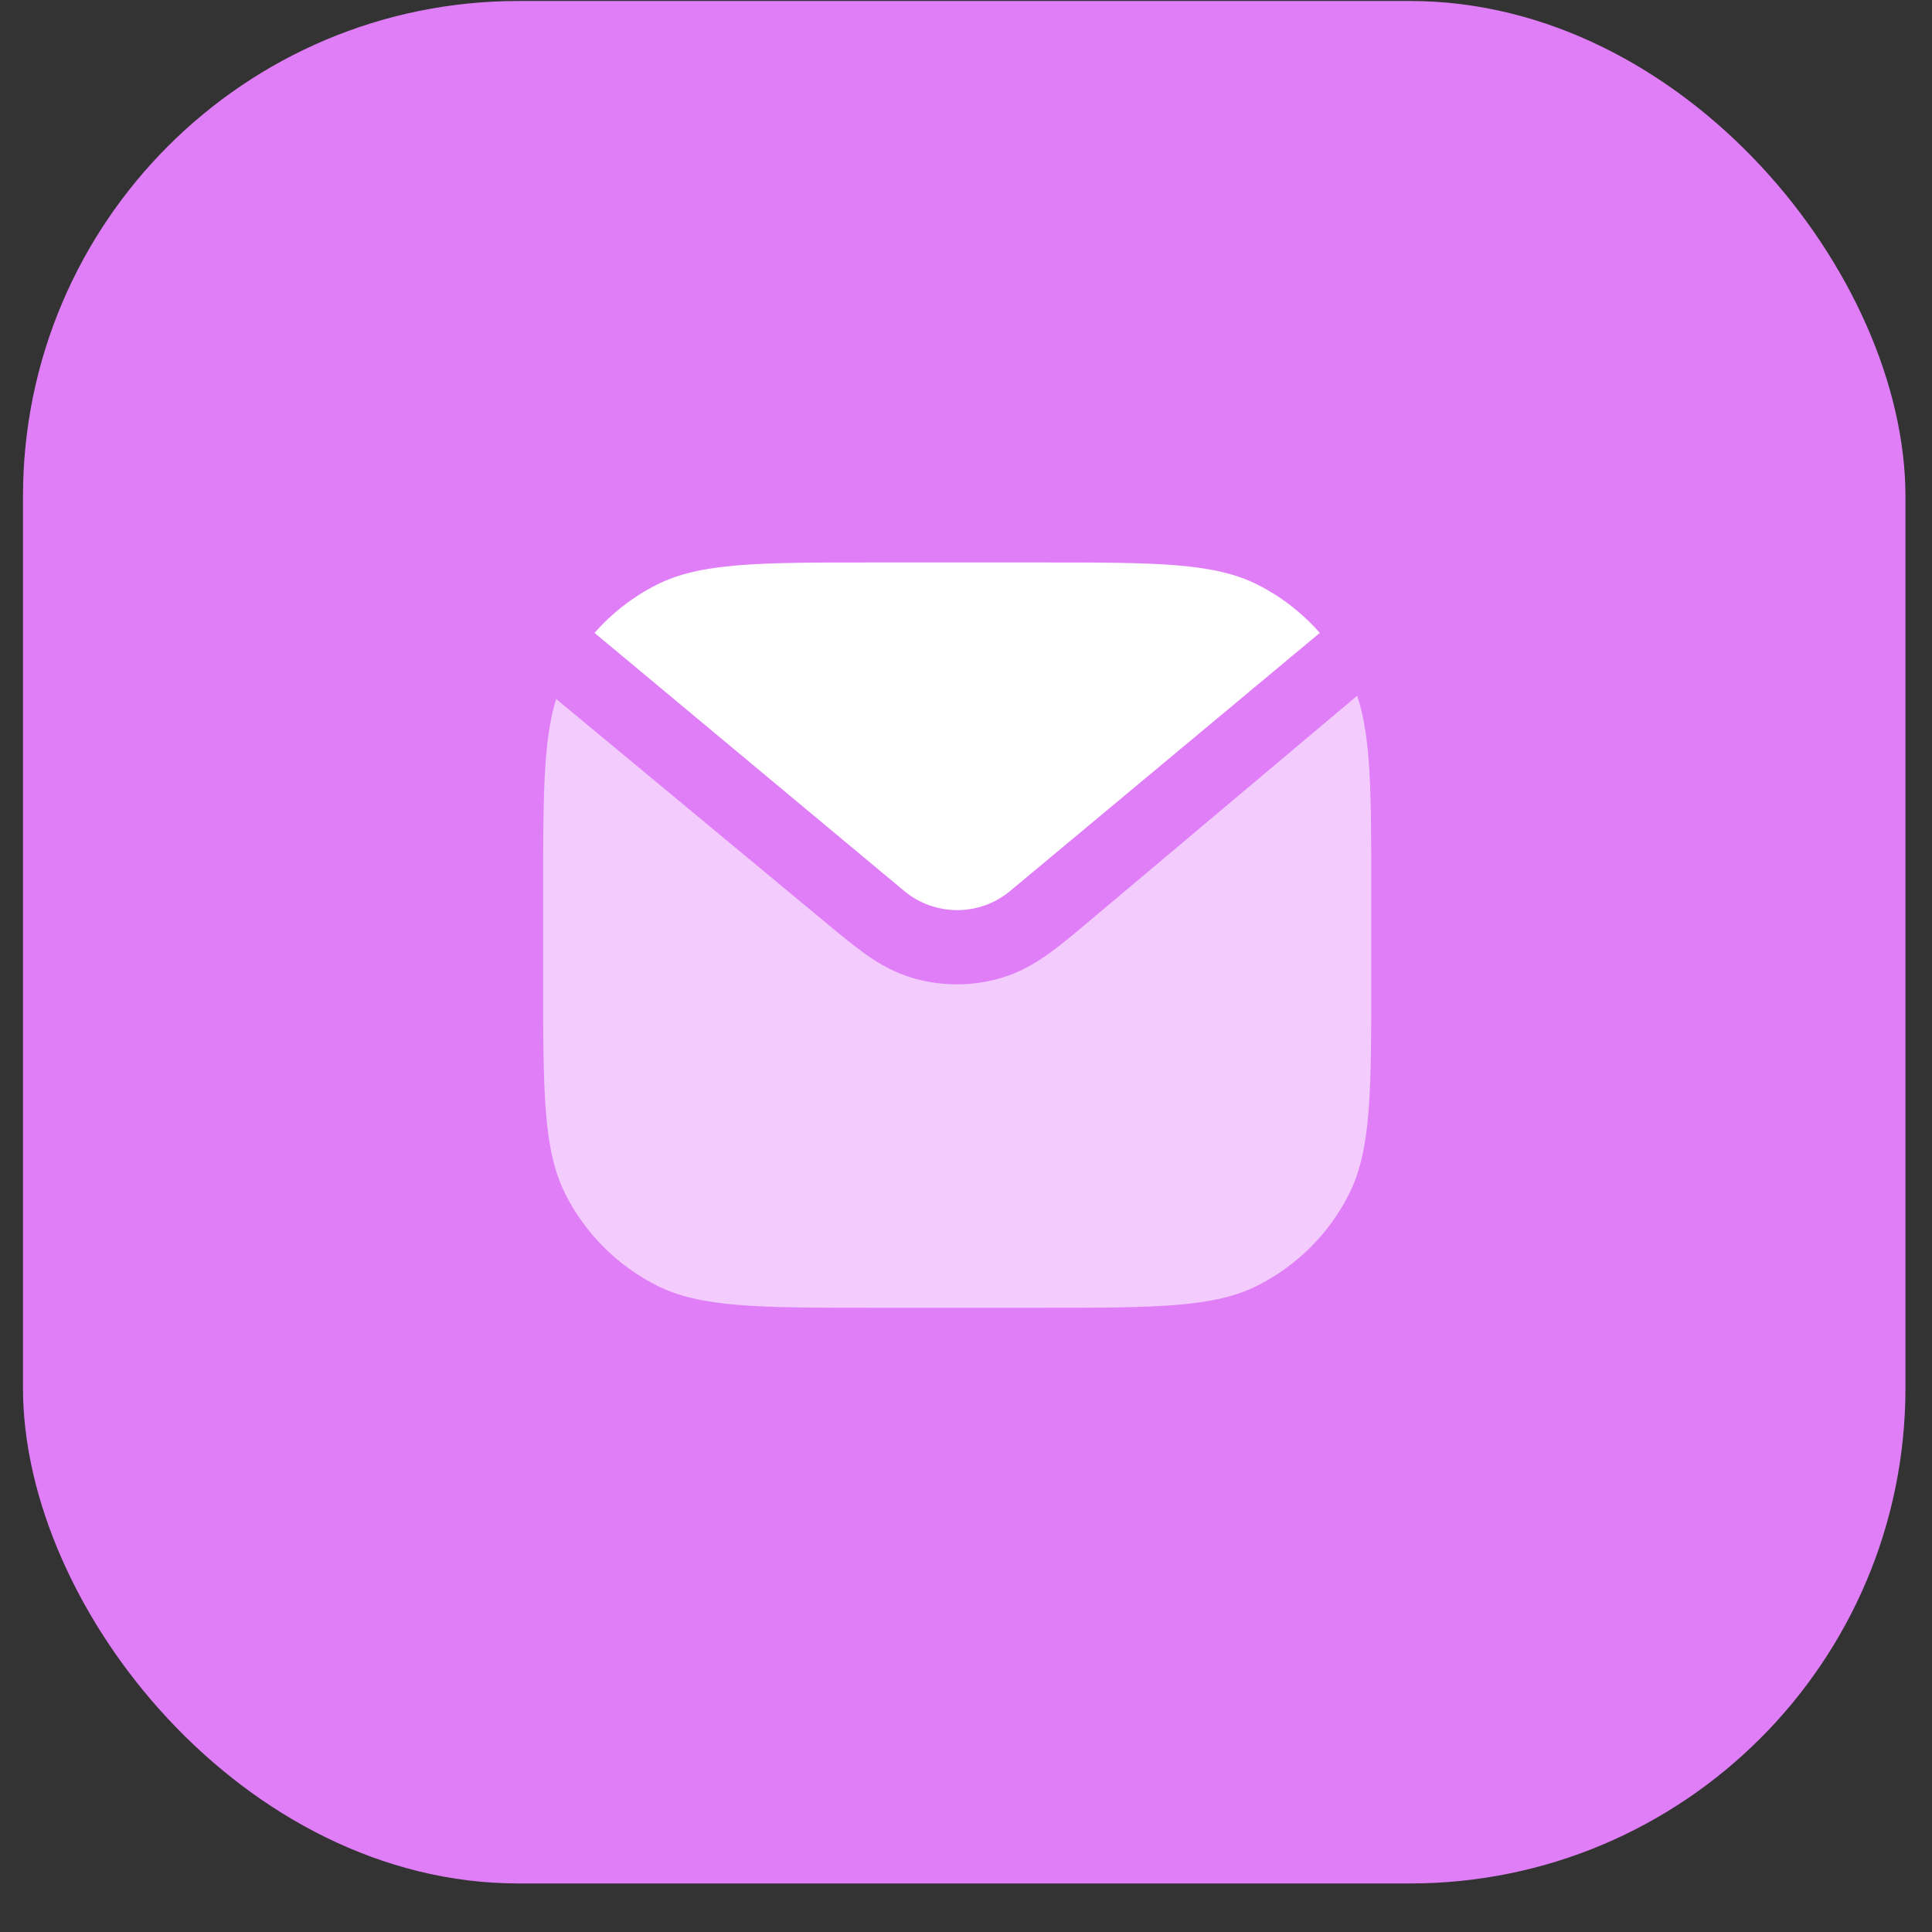<svg width="39" height="39" viewBox="0 0 39 39" fill="none" xmlns="http://www.w3.org/2000/svg">
<rect x="0" y="0" width="39" height="39" fill="#333333" stroke="none"/>
<rect x="0.464" y="0.02" width="38" height="38" rx="10" fill="#E07EF8"/>
<path fill-rule="evenodd" clip-rule="evenodd" d="M12.002 12.776L18.252 17.985C18.872 18.501 19.773 18.501 20.392 17.985L26.642 12.776C26.295 12.38 25.874 12.051 25.399 11.809C24.505 11.354 23.335 11.354 20.994 11.354H17.651C15.31 11.354 14.14 11.354 13.246 11.809C12.771 12.051 12.349 12.38 12.002 12.776Z" fill="white"/>
<path opacity="0.6" fill-rule="evenodd" clip-rule="evenodd" d="M11.227 14.11C10.964 14.952 10.964 16.09 10.964 18.041V19.712C10.964 22.053 10.964 23.223 11.419 24.117C11.82 24.904 12.459 25.543 13.246 25.944C14.14 26.399 15.31 26.399 17.651 26.399H20.994C23.335 26.399 24.505 26.399 25.399 25.944C26.185 25.543 26.825 24.904 27.225 24.117C27.681 23.223 27.681 22.053 27.681 19.712V18.041C27.681 16.04 27.681 14.894 27.396 14.045L21.998 18.586L21.965 18.614C21.689 18.846 21.424 19.069 21.183 19.243C20.916 19.435 20.597 19.629 20.197 19.745C19.628 19.91 19.024 19.912 18.454 19.751C18.053 19.638 17.732 19.446 17.465 19.256C17.223 19.084 16.955 18.862 16.679 18.632L16.645 18.604L11.227 14.11Z" fill="white"/>
</svg>
